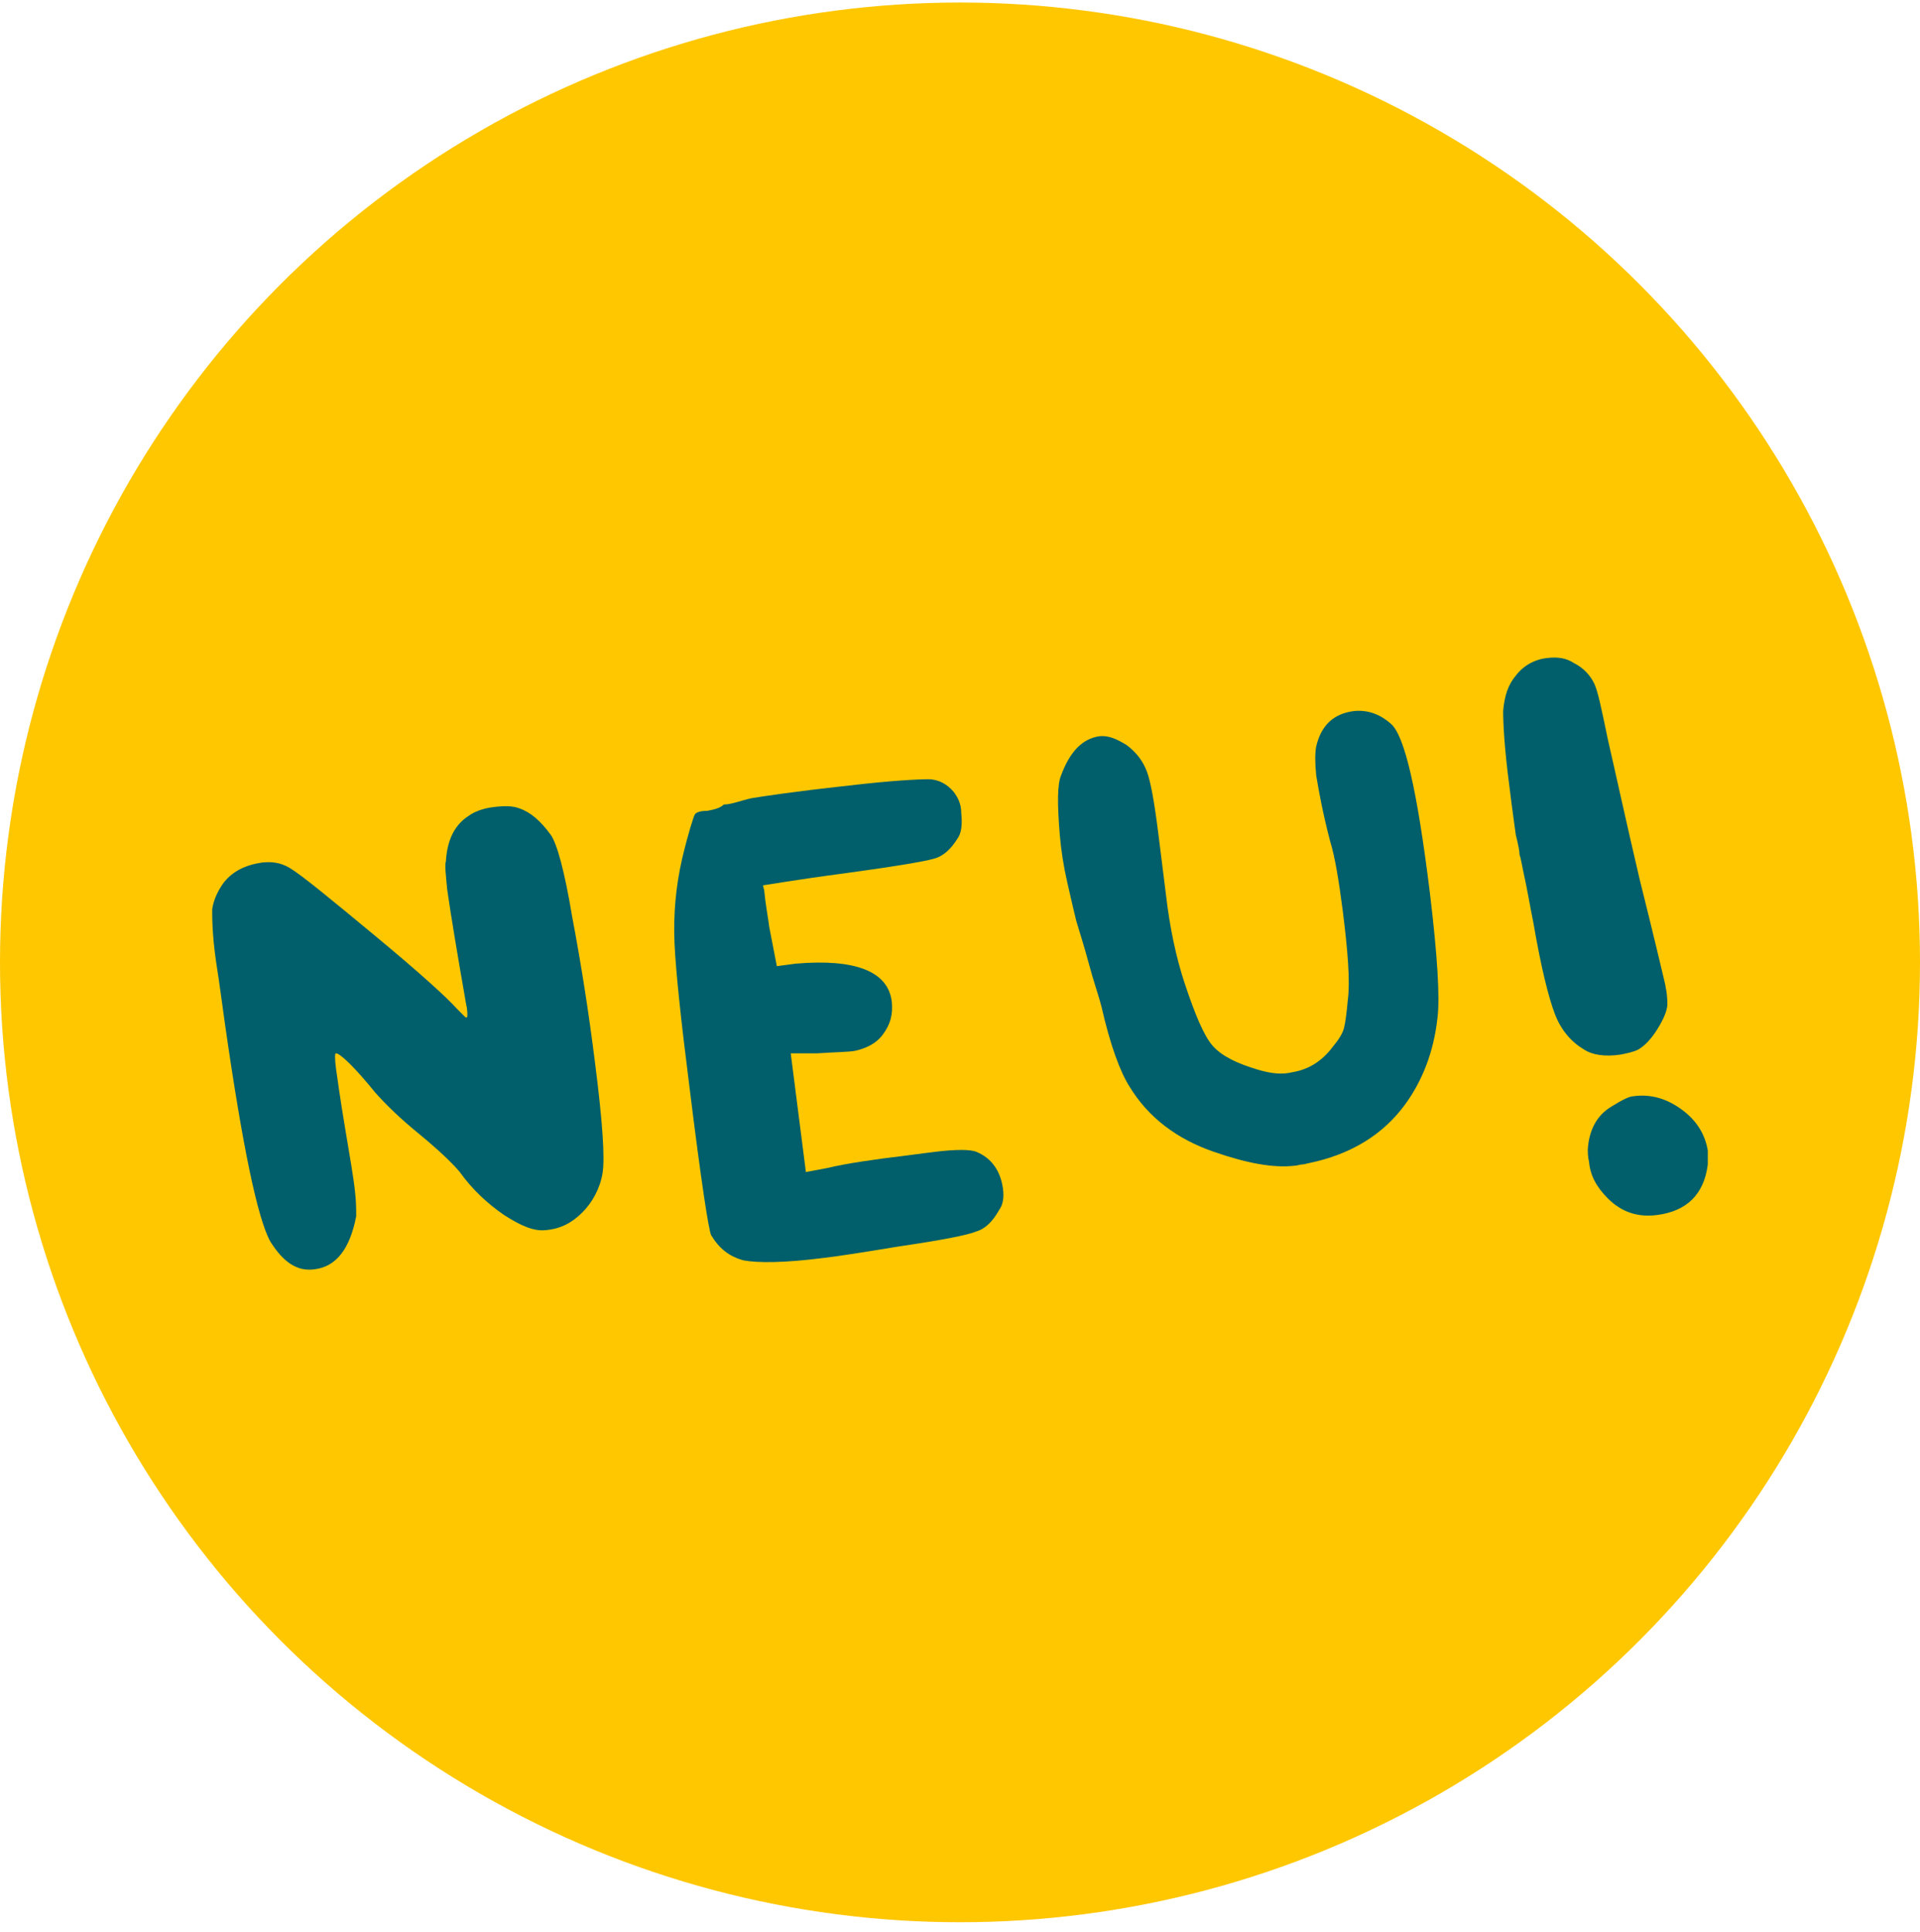 <?xml version="1.0" encoding="utf-8"?>
<!-- Generator: Adobe Illustrator 28.0.0, SVG Export Plug-In . SVG Version: 6.00 Build 0)  -->
<svg version="1.1" id="Ebene_1" xmlns="http://www.w3.org/2000/svg" xmlns:xlink="http://www.w3.org/1999/xlink" x="0px" y="0px"
	 viewBox="0 0 152 153" style="enable-background:new 0 0 152 153;" xml:space="preserve">
<style type="text/css">
	.st0{fill:#FFC700;}
	.st1{fill:#005F6A;}
</style>
<circle class="st0" cx="76" cy="76.2" r="76"/>
<g>
	<path class="st1" d="M37.1,64.6c0.4-0.3,1.1-0.6,2-0.7c0.8-0.1,1.5-0.1,2,0.1c0.9,0.3,1.7,1,2.5,2.1c0.5,0.7,1.1,2.9,1.7,6.5
		c0.7,3.7,1.3,7.5,1.8,11.5c0.6,4.7,0.8,7.6,0.6,8.8c-0.2,1.2-0.8,2.3-1.6,3.1c-0.8,0.8-1.7,1.3-2.9,1.4c-0.9,0.1-1.9-0.3-3.3-1.2
		c-1.3-0.9-2.5-2-3.5-3.4c-0.5-0.6-1.5-1.6-3.2-3c-1.6-1.3-2.7-2.4-3.5-3.3c-1.7-2.1-2.8-3.1-3.1-3.1c-0.1,0-0.1,0.4,0,1.2
		c0.1,0.7,0.3,2.2,0.7,4.6c0.4,2.4,0.7,4.1,0.8,5.1c0.1,0.8,0.1,1.5,0.1,2c-0.5,2.6-1.6,4-3.3,4.2c-1.4,0.2-2.5-0.6-3.5-2.2
		c-1-1.8-2.2-7.5-3.6-17.3c-0.2-1.4-0.4-3-0.7-4.9c-0.3-2.1-0.3-3.4-0.3-4.1c0.1-0.7,0.4-1.4,0.9-2.1c0.7-0.9,1.7-1.4,3-1.6
		c0.8-0.1,1.5,0,2.2,0.4c1,0.6,3.3,2.5,6.8,5.4c3.5,2.9,5.7,4.9,6.5,5.8c0.3,0.3,0.5,0.5,0.6,0.6c0.1,0.1,0.2,0.1,0.2-0.1
		c0-0.2,0-0.5-0.1-0.9c-0.7-4-1.2-7-1.5-9.1c-0.1-1.1-0.2-1.9-0.1-2.2C35.4,66.5,36,65.3,37.1,64.6z"/>
	<path class="st1" d="M59.5,63.2c0.6-0.1,3.1-0.5,7.7-1c3.4-0.4,5.5-0.5,6.3-0.5c0.8,0,1.5,0.4,2,1c0.3,0.4,0.6,0.9,0.6,1.7
		c0.1,0.9,0,1.6-0.3,2c-0.5,0.8-1.1,1.4-1.9,1.6c-0.7,0.2-3,0.6-6.7,1.1c-4.5,0.6-6.7,1-6.8,1l0.1,0.4c0.1,1.1,0.3,2.1,0.4,2.9
		l0.6,3.1l1.5-0.2c4.7-0.4,7.3,0.6,7.6,3c0.1,1-0.1,1.8-0.7,2.6c-0.5,0.7-1.3,1.1-2.2,1.3c-0.5,0.1-1.5,0.1-3,0.2l-2.1,0l1.2,9.4
		l1.6-0.3c1.7-0.4,3.8-0.7,6.3-1l2.3-0.3c1.7-0.2,2.8-0.2,3.3,0c1.2,0.5,1.9,1.5,2.1,2.9c0.1,0.7,0,1.3-0.3,1.7
		c-0.5,0.9-1.1,1.5-1.8,1.7c-0.7,0.3-2.8,0.7-6.2,1.2c-3,0.5-5,0.8-5.9,0.9c-3.1,0.4-5.2,0.4-6.3,0.2c-1.2-0.3-2-1-2.6-2
		c-0.2-0.4-0.8-4.3-1.7-11.6c-0.7-5.5-1.1-9.3-1.2-11.5c-0.1-2.3,0.1-4.5,0.6-6.7c0.5-2.1,0.9-3.3,1-3.5c0.1-0.2,0.5-0.3,1-0.3
		c0.5-0.1,1-0.2,1.3-0.5C57.9,63.7,58.6,63.4,59.5,63.2z"/>
	<path class="st1" d="M84,61.4c0.7-1.9,1.7-2.9,3-3.1c0.7-0.1,1.4,0.2,2.2,0.7c0.8,0.6,1.3,1.3,1.6,2.1c0.3,0.8,0.6,2.5,0.9,4.9
		l0.3,2.4l0.3,2.4c0.3,2.6,0.8,5,1.5,7.1c0.8,2.4,1.5,4.1,2.2,4.9c0.7,0.8,1.9,1.4,3.6,1.9c1,0.3,1.9,0.4,2.7,0.2
		c1.2-0.2,2.3-0.8,3.2-2c0.5-0.6,0.8-1.1,0.9-1.5c0.1-0.4,0.2-1.1,0.3-2.2c0.2-1.5,0-3.9-0.4-7.1c-0.3-2.3-0.6-4.2-1-5.5
		c-0.6-2.3-0.9-4-1.1-5.2c-0.1-1-0.1-1.8,0-2.3c0.4-1.7,1.4-2.6,3-2.8c1-0.1,2,0.2,2.9,1c1.1,0.9,2.1,5.3,3.1,13.4
		c0.6,5,0.8,8.3,0.6,9.9c-0.3,2.7-1.2,5-2.6,6.9c-1.7,2.3-4.2,3.9-7.6,4.6c-0.1,0-0.3,0.1-0.5,0.1c-0.2,0-0.4,0.1-0.6,0.1
		c-1.7,0.2-3.8-0.2-6.4-1.1c-2.9-1-5.2-2.7-6.7-5.2c-0.7-1.1-1.5-3.2-2.2-6.3c-0.2-0.8-0.6-1.9-1-3.4c-0.4-1.5-0.8-2.7-1-3.4
		c-0.2-0.8-0.4-1.7-0.7-3c-0.3-1.3-0.5-2.6-0.6-3.8C83.7,63.7,83.7,62.1,84,61.4z"/>
	<path class="st1" d="M120,53.5c0.6-0.8,1.5-1.3,2.5-1.4c0.8-0.1,1.5,0,2.1,0.4c0.8,0.4,1.3,1,1.6,1.6s0.6,2.1,1.1,4.5
		c0.6,2.6,1.4,6.3,2.5,11c1.2,4.8,1.8,7.4,1.9,7.8c0.2,0.8,0.3,1.4,0.3,2.1c0,0.5-0.3,1.2-0.8,2c-0.5,0.8-1,1.3-1.5,1.6
		c-0.4,0.2-0.9,0.3-1.4,0.4c-1.3,0.2-2.3,0-2.9-0.4c-1-0.6-1.8-1.5-2.3-2.8c-0.5-1.3-1.1-3.7-1.7-7.2c-0.3-1.5-0.5-2.7-0.7-3.6
		c-0.2-0.9-0.3-1.6-0.4-1.8c0-0.3-0.1-0.8-0.3-1.6c-0.1-0.8-0.3-2.1-0.5-3.8c-0.4-3-0.5-5-0.5-6C119.1,55.1,119.4,54.2,120,53.5z"/>
	<path class="st1" d="M127.6,87.6c0.8-0.5,1.4-0.8,1.7-0.8c1.4-0.2,2.7,0.2,3.9,1.1c1.2,0.9,1.8,2,2,3.2c0,0.2,0,0.6,0,1.1
		c-0.3,2.4-1.7,3.7-4,4c-1.5,0.2-2.8-0.2-3.9-1.3c-0.9-0.9-1.4-1.8-1.5-2.9c-0.1-0.4-0.1-0.8-0.1-1
		C125.8,89.5,126.4,88.3,127.6,87.6z"/>
</g>
</svg>
